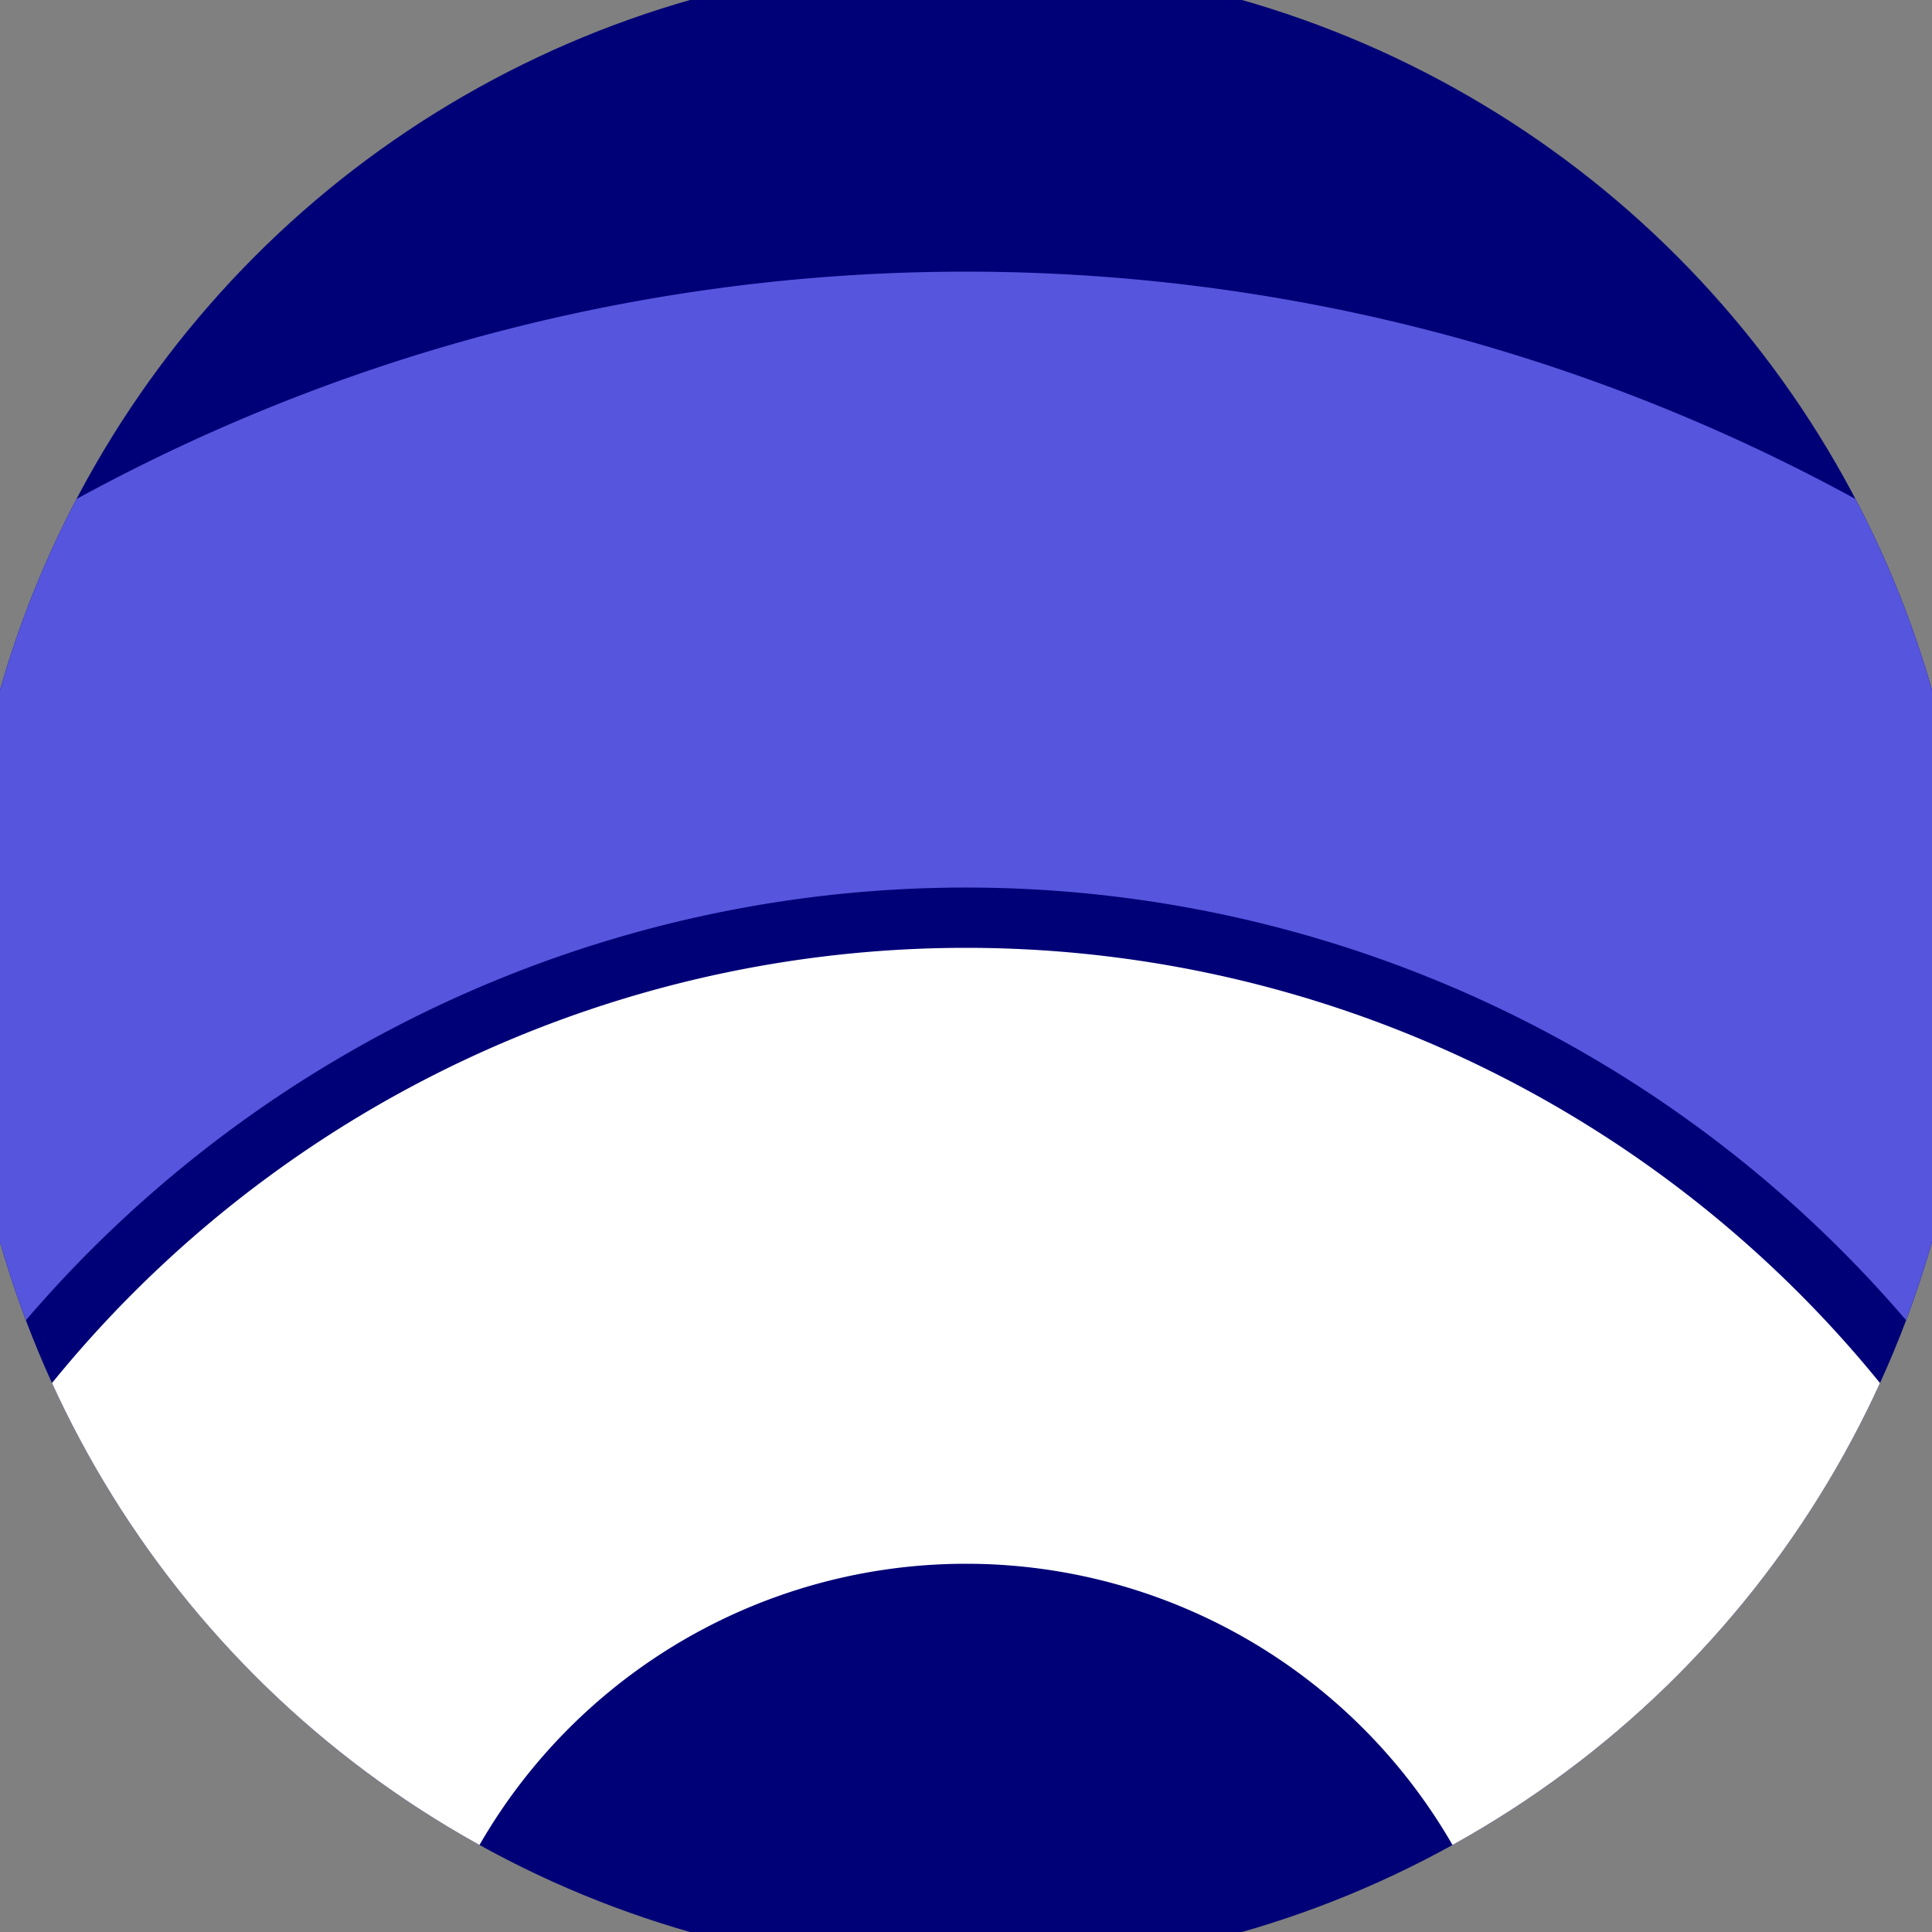 <svg xmlns="http://www.w3.org/2000/svg" width="128" height="128" viewBox="0 0 100 100" shape-rendering="geometricPrecision">
                            <rect x="0" y="0" width="100" height="100" fill="#808080" stroke="none"/>
                            <defs>
                                <clipPath id="clip">
                                    <circle cx="50" cy="50" r="52" />
                                    <!--<rect x="0" y="0" width="100" height="100"/>-->
                                </clipPath>
                            </defs>
                            <g transform="rotate(0 50 50)">
                            <rect x="0" y="0" width="100" height="100" fill="#000077" clip-path="url(#clip)"/><path d="M -45.94 110 A 95.94 95.94 0 0 1 145.94 110
                                   H 114.06 A 64.06 64.06 0 1 0 -14.06 110" fill="#5555dd" clip-path="url(#clip)"/><path d="M -10.94 110 A 60.94 60.94 0 0 1 110.94 110
                                   H 79.06 A 29.06 29.06 0 1 0 20.94 110" fill="#ffffff" clip-path="url(#clip)"/></g></svg>